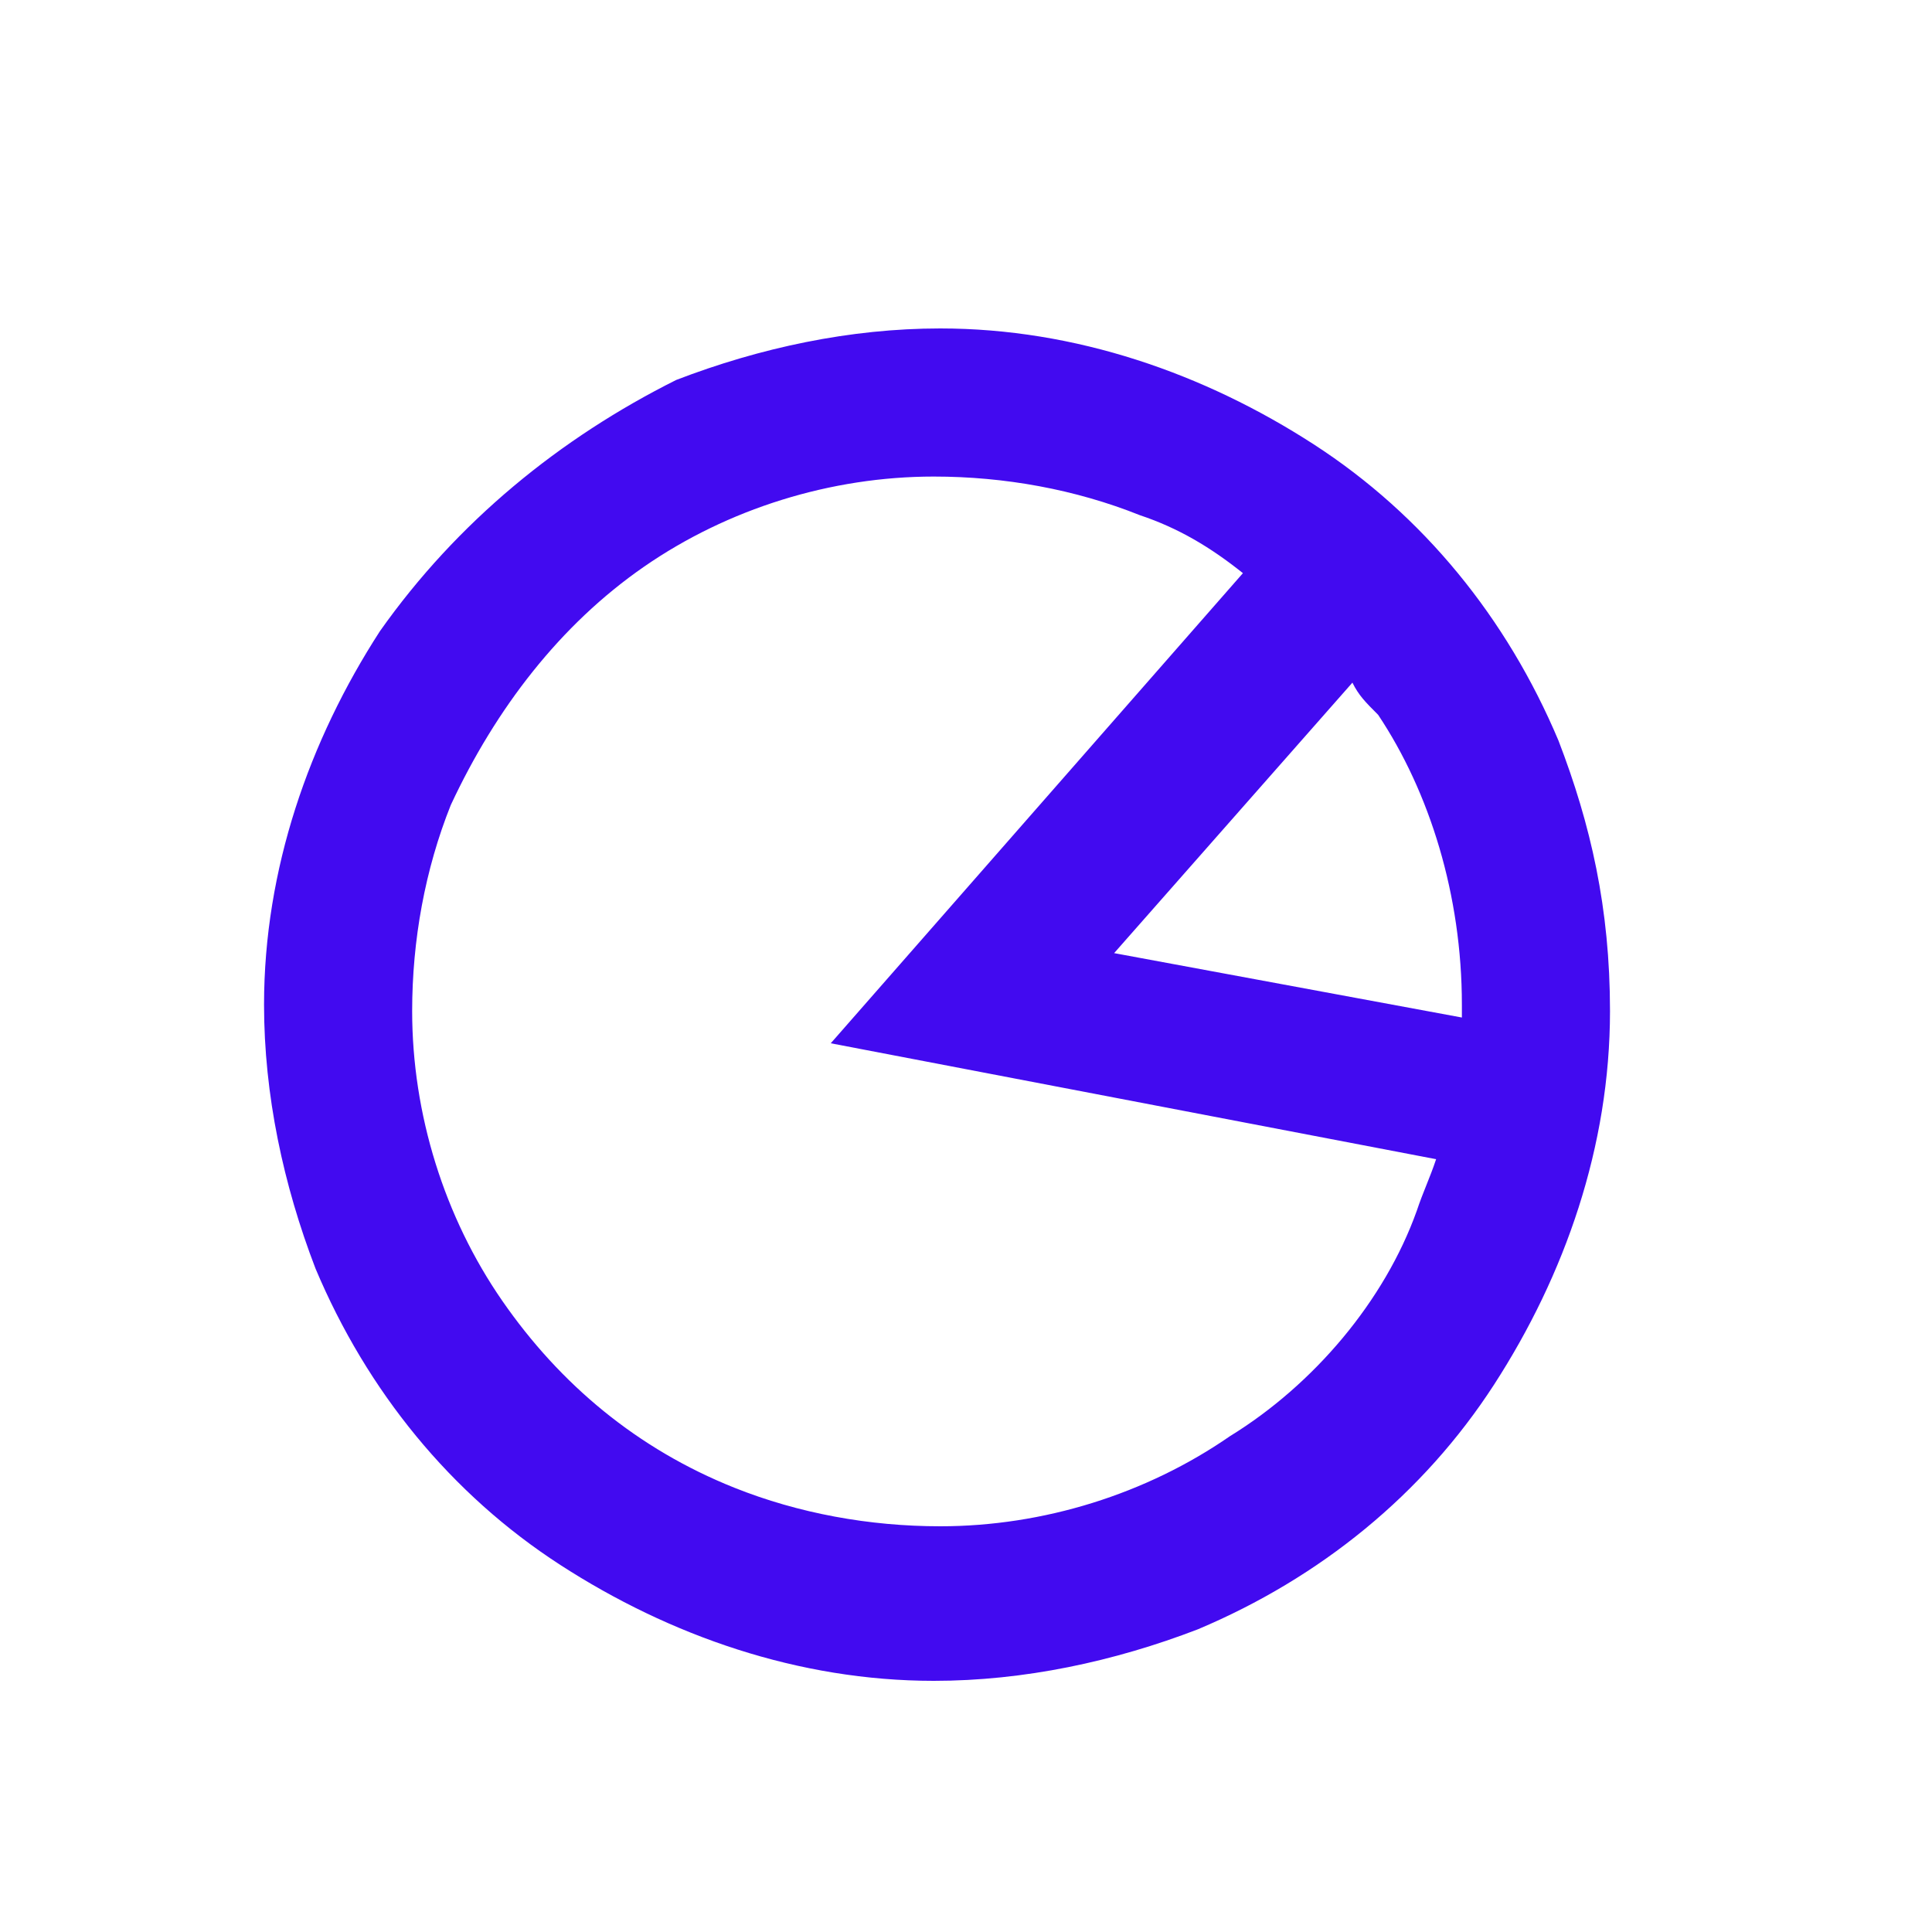 <svg xmlns="http://www.w3.org/2000/svg" viewBox="0 0 30 30">
<path fill="#420AF0" d="M24.2,11.5c-0.8-1.9-2.1-3.5-3.8-4.6c-1.7-1.1-3.7-1.8-5.8-1.8c-1.4,0-2.8,0.3-4.1,0.8
	C8.7,6.8,7.1,8.1,5.9,9.8c-1.1,1.7-1.8,3.7-1.8,5.8c0,1.4,0.3,2.8,0.8,4.1c0.8,1.9,2.1,3.5,3.8,4.6c1.7,1.1,3.7,1.8,5.8,1.8
	c1.4,0,2.8-0.3,4.1-0.8c1.9-0.8,3.5-2.1,4.6-3.8c1.1-1.7,1.8-3.7,1.8-5.8C25,14.1,24.7,12.8,24.2,11.5z M22.7,15.6
	c0,0.1,0,0.1,0,0.2l-5.4-1l3.7-4.2c0.1,0.2,0.2,0.3,0.4,0.5C22.2,12.3,22.7,13.9,22.7,15.6z M19.1,22.3c-1.3,0.9-2.9,1.4-4.5,1.4
	c-1.1,0-2.2-0.2-3.2-0.6c-1.5-0.6-2.7-1.6-3.6-2.9c-0.9-1.3-1.4-2.9-1.4-4.5c0-1.1,0.2-2.2,0.6-3.2C7.7,11,8.7,9.7,10,8.8
	c1.3-0.9,2.9-1.4,4.5-1.4c1.1,0,2.2,0.2,3.2,0.6c0.6,0.2,1.1,0.5,1.6,0.9l-6.4,7.3l9.4,1.8c-0.1,0.3-0.2,0.5-0.3,0.8
	C21.5,20.2,20.4,21.5,19.1,22.3z"/>
</svg>
